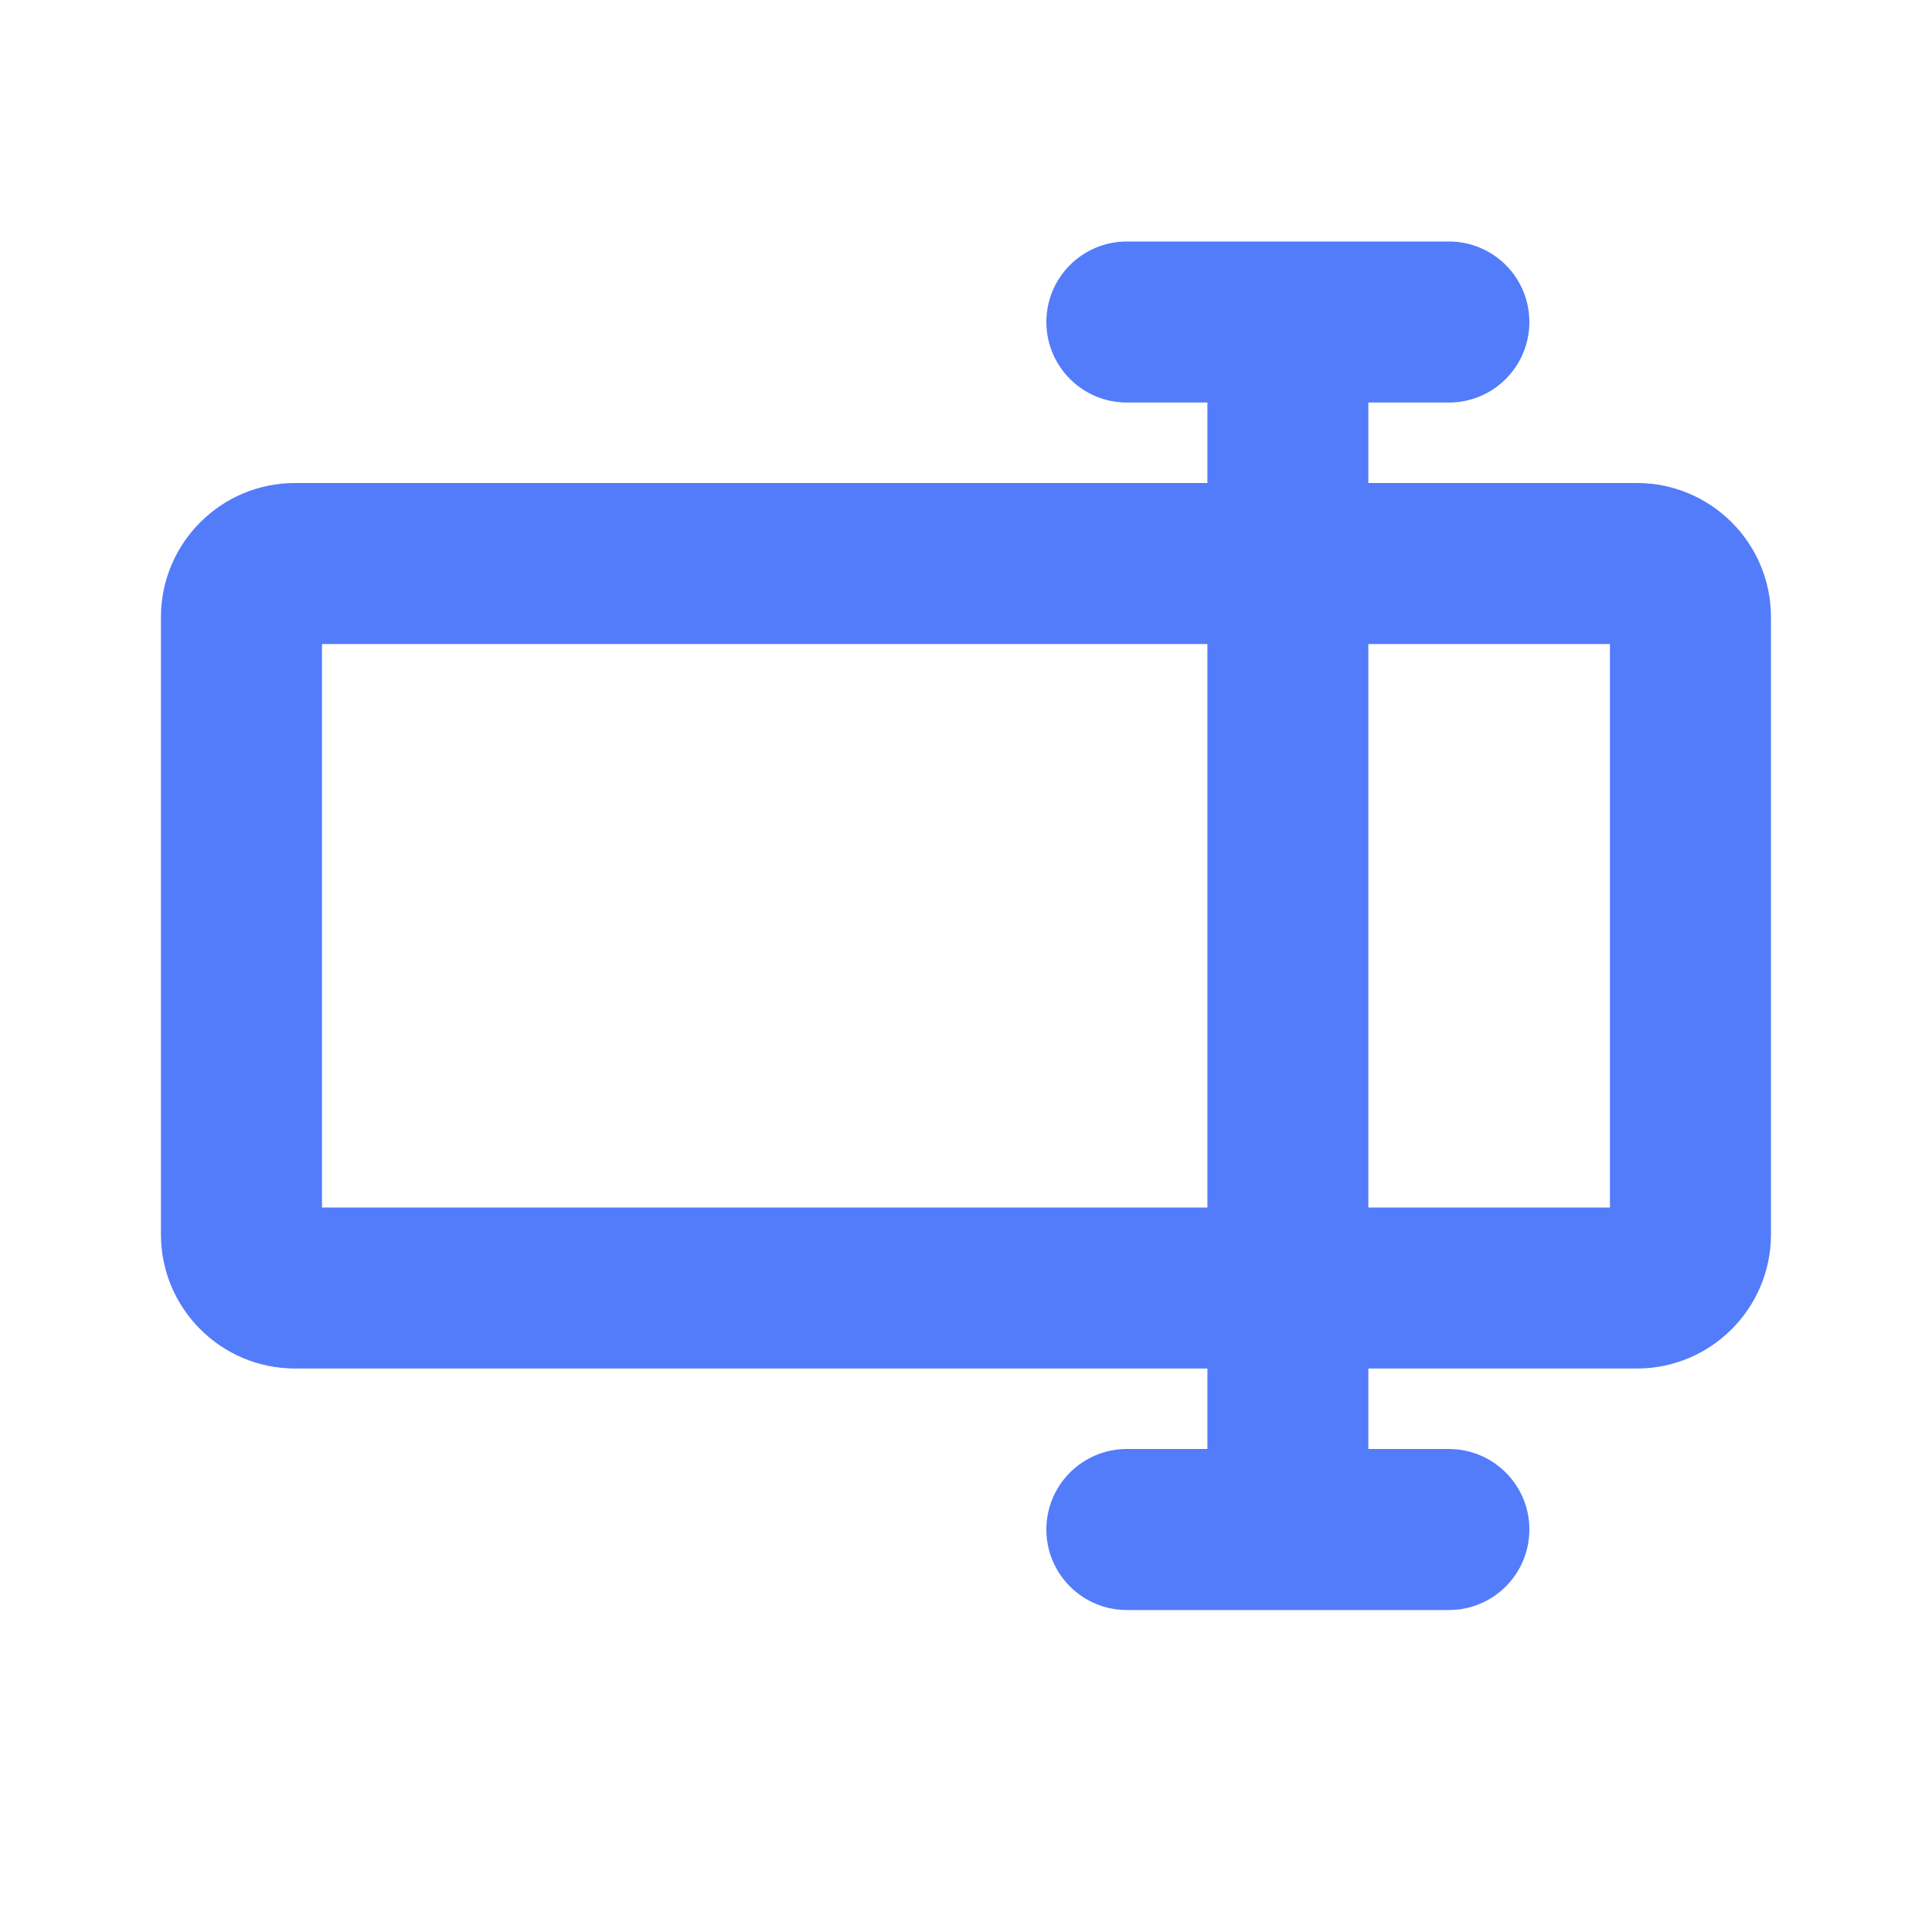 <svg width="20" height="20" viewBox="0 0 20 20" fill="none" xmlns="http://www.w3.org/2000/svg">
<path fill-rule="evenodd" clip-rule="evenodd" d="M14.999 2.5C15.459 2.5 15.832 2.873 15.832 3.333C15.832 3.794 15.459 4.167 14.999 4.167L14.165 4.167V15H14.999C15.459 15 15.832 15.373 15.832 15.833C15.832 16.294 15.459 16.667 14.999 16.667H11.665C11.205 16.667 10.832 16.294 10.832 15.833C10.832 15.373 11.205 15 11.665 15H12.499V4.167H11.665C11.205 4.167 10.832 3.794 10.832 3.333C10.832 2.873 11.205 2.5 11.665 2.5H14.999Z" fill="#537CFA"/>
<path fill-rule="evenodd" clip-rule="evenodd" d="M3.333 6.667V12.5H16.666V6.667H3.333ZM3.055 5C2.288 5 1.666 5.622 1.666 6.389V12.778C1.666 13.545 2.288 14.167 3.055 14.167H16.944C17.711 14.167 18.333 13.545 18.333 12.778V6.389C18.333 5.622 17.711 5 16.944 5H3.055Z" fill="#537CFA"/>
</svg>
